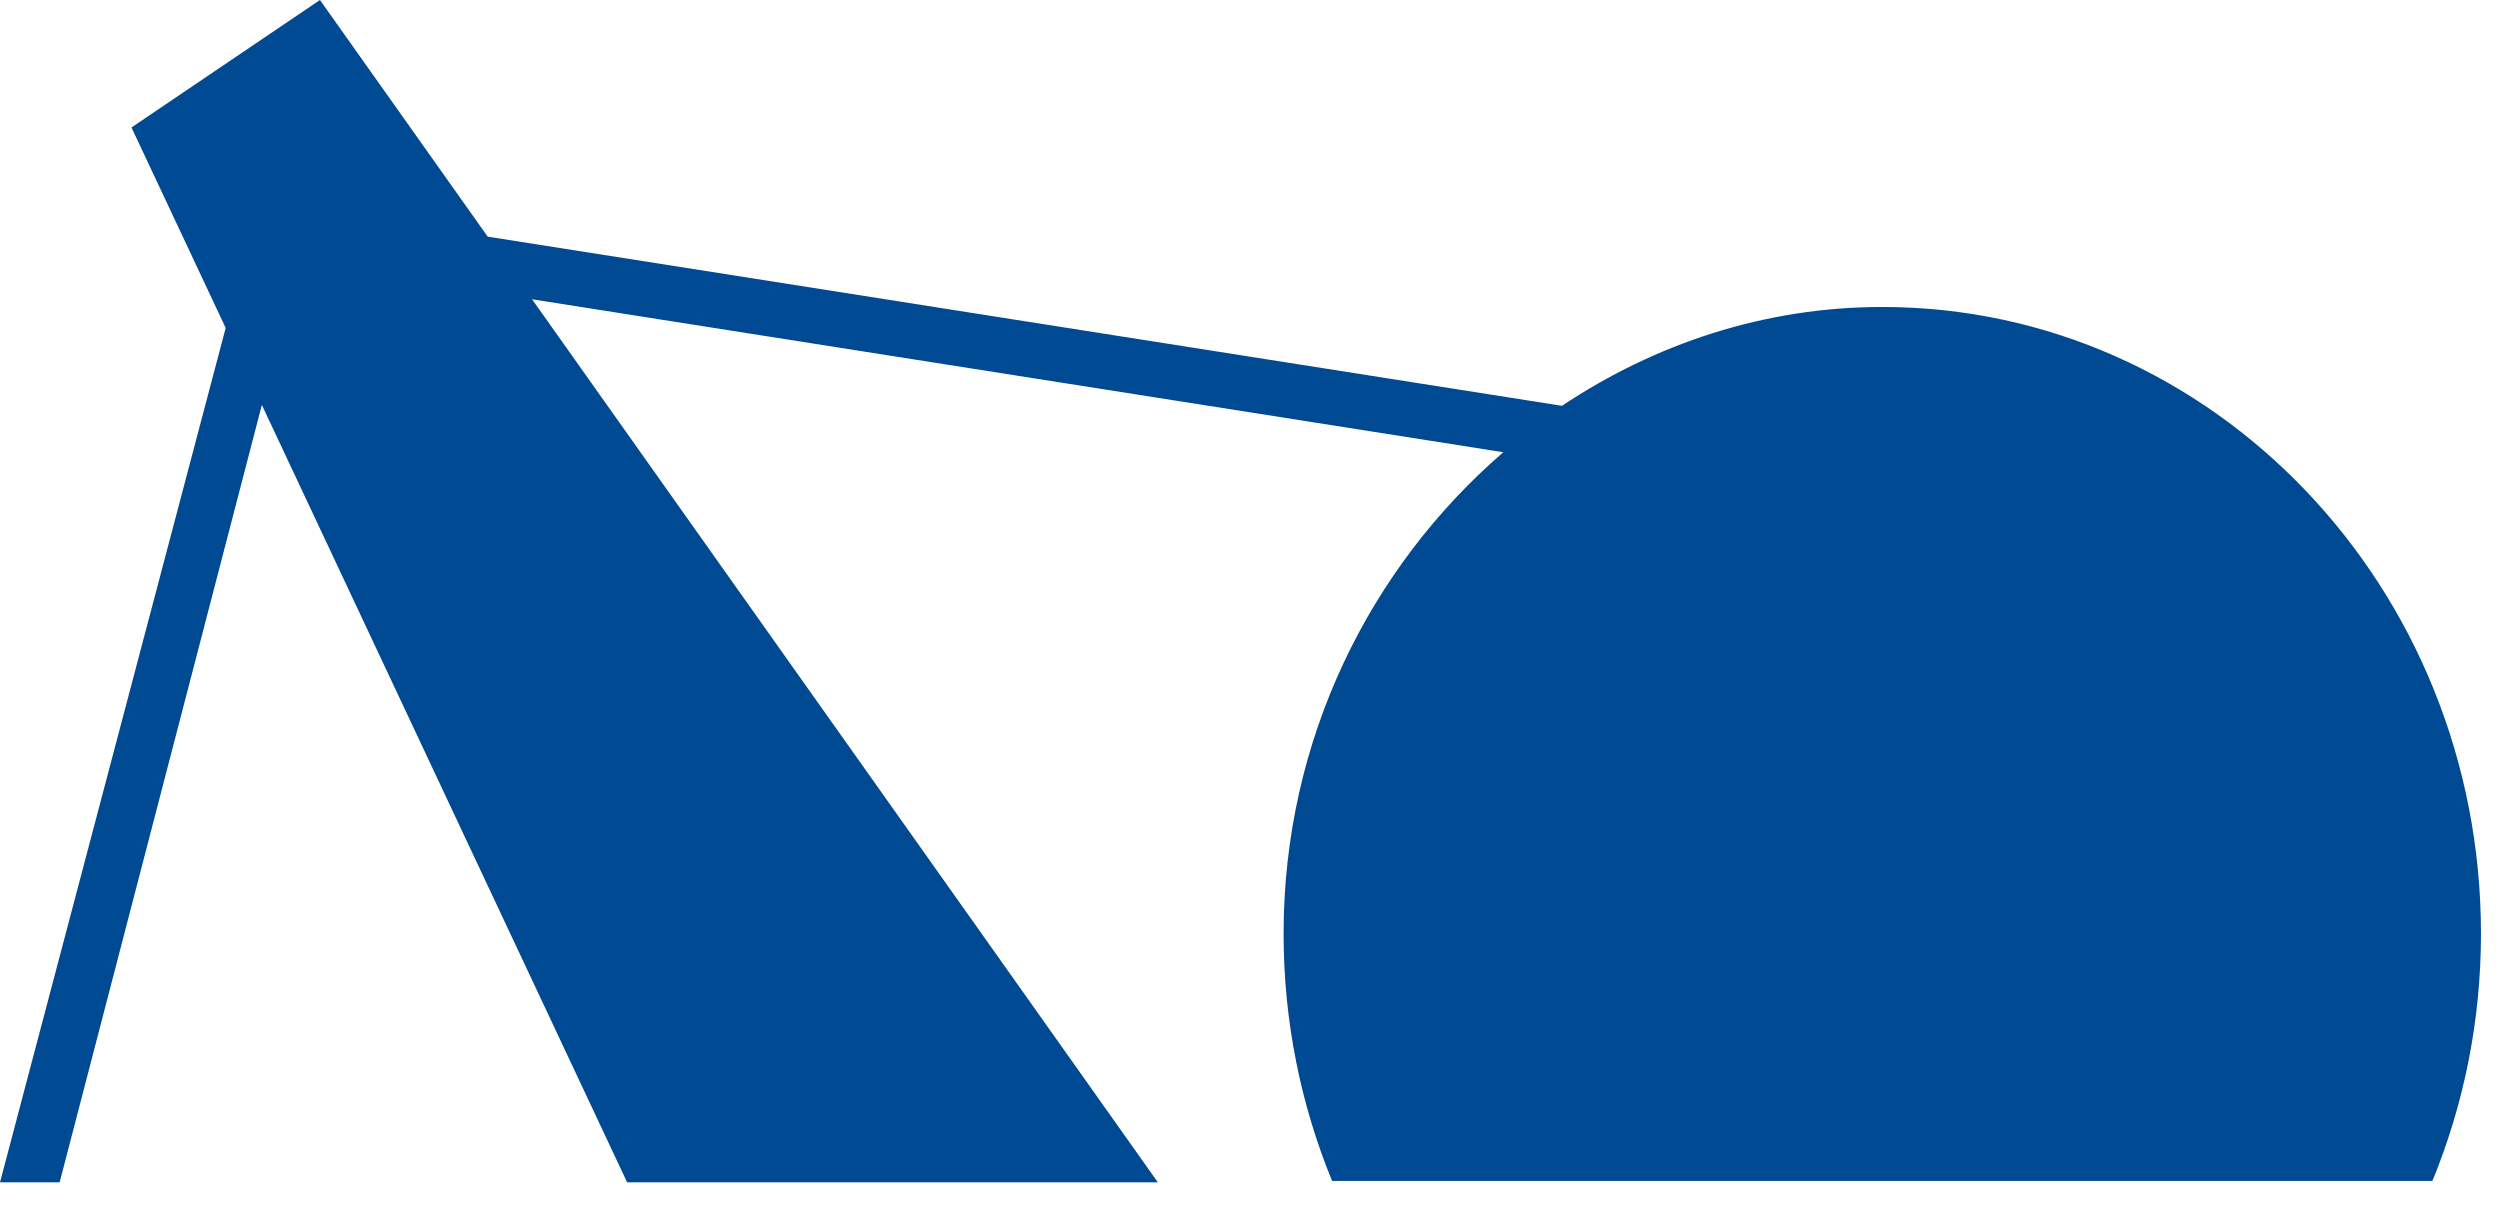 <?xml version="1.0" encoding="UTF-8" standalone="no"?><!DOCTYPE svg PUBLIC "-//W3C//DTD SVG 1.1//EN" "http://www.w3.org/Graphics/SVG/1.1/DTD/svg11.dtd"><svg width="100%" height="100%" viewBox="0 0 62 30" version="1.1" xmlns="http://www.w3.org/2000/svg" xmlns:xlink="http://www.w3.org/1999/xlink" xml:space="preserve" xmlns:serif="http://www.serif.com/" style="fill-rule:evenodd;clip-rule:evenodd;stroke-linejoin:round;stroke-miterlimit:1.414;"><path d="M60.324,29.287c0.772,-1.881 1.204,-3.953 1.204,-6.13c0,-8.585 -6.648,-15.544 -14.848,-15.544c-2.929,0 -5.642,0.918 -7.943,2.451l-26.642,-4.195l-4.16,-5.869l-4.674,3.161l2.336,4.972l-5.597,21.189l1.479,0l5.015,-19.28l9.059,19.28l13.162,0l-15.52,-21.9l24.087,3.793c-3.3,2.851 -5.449,7.112 -5.449,11.942c0,2.177 0.431,4.249 1.203,6.13l27.288,0Z" style="fill:#004993;fill-rule:nonzero;"/></svg>